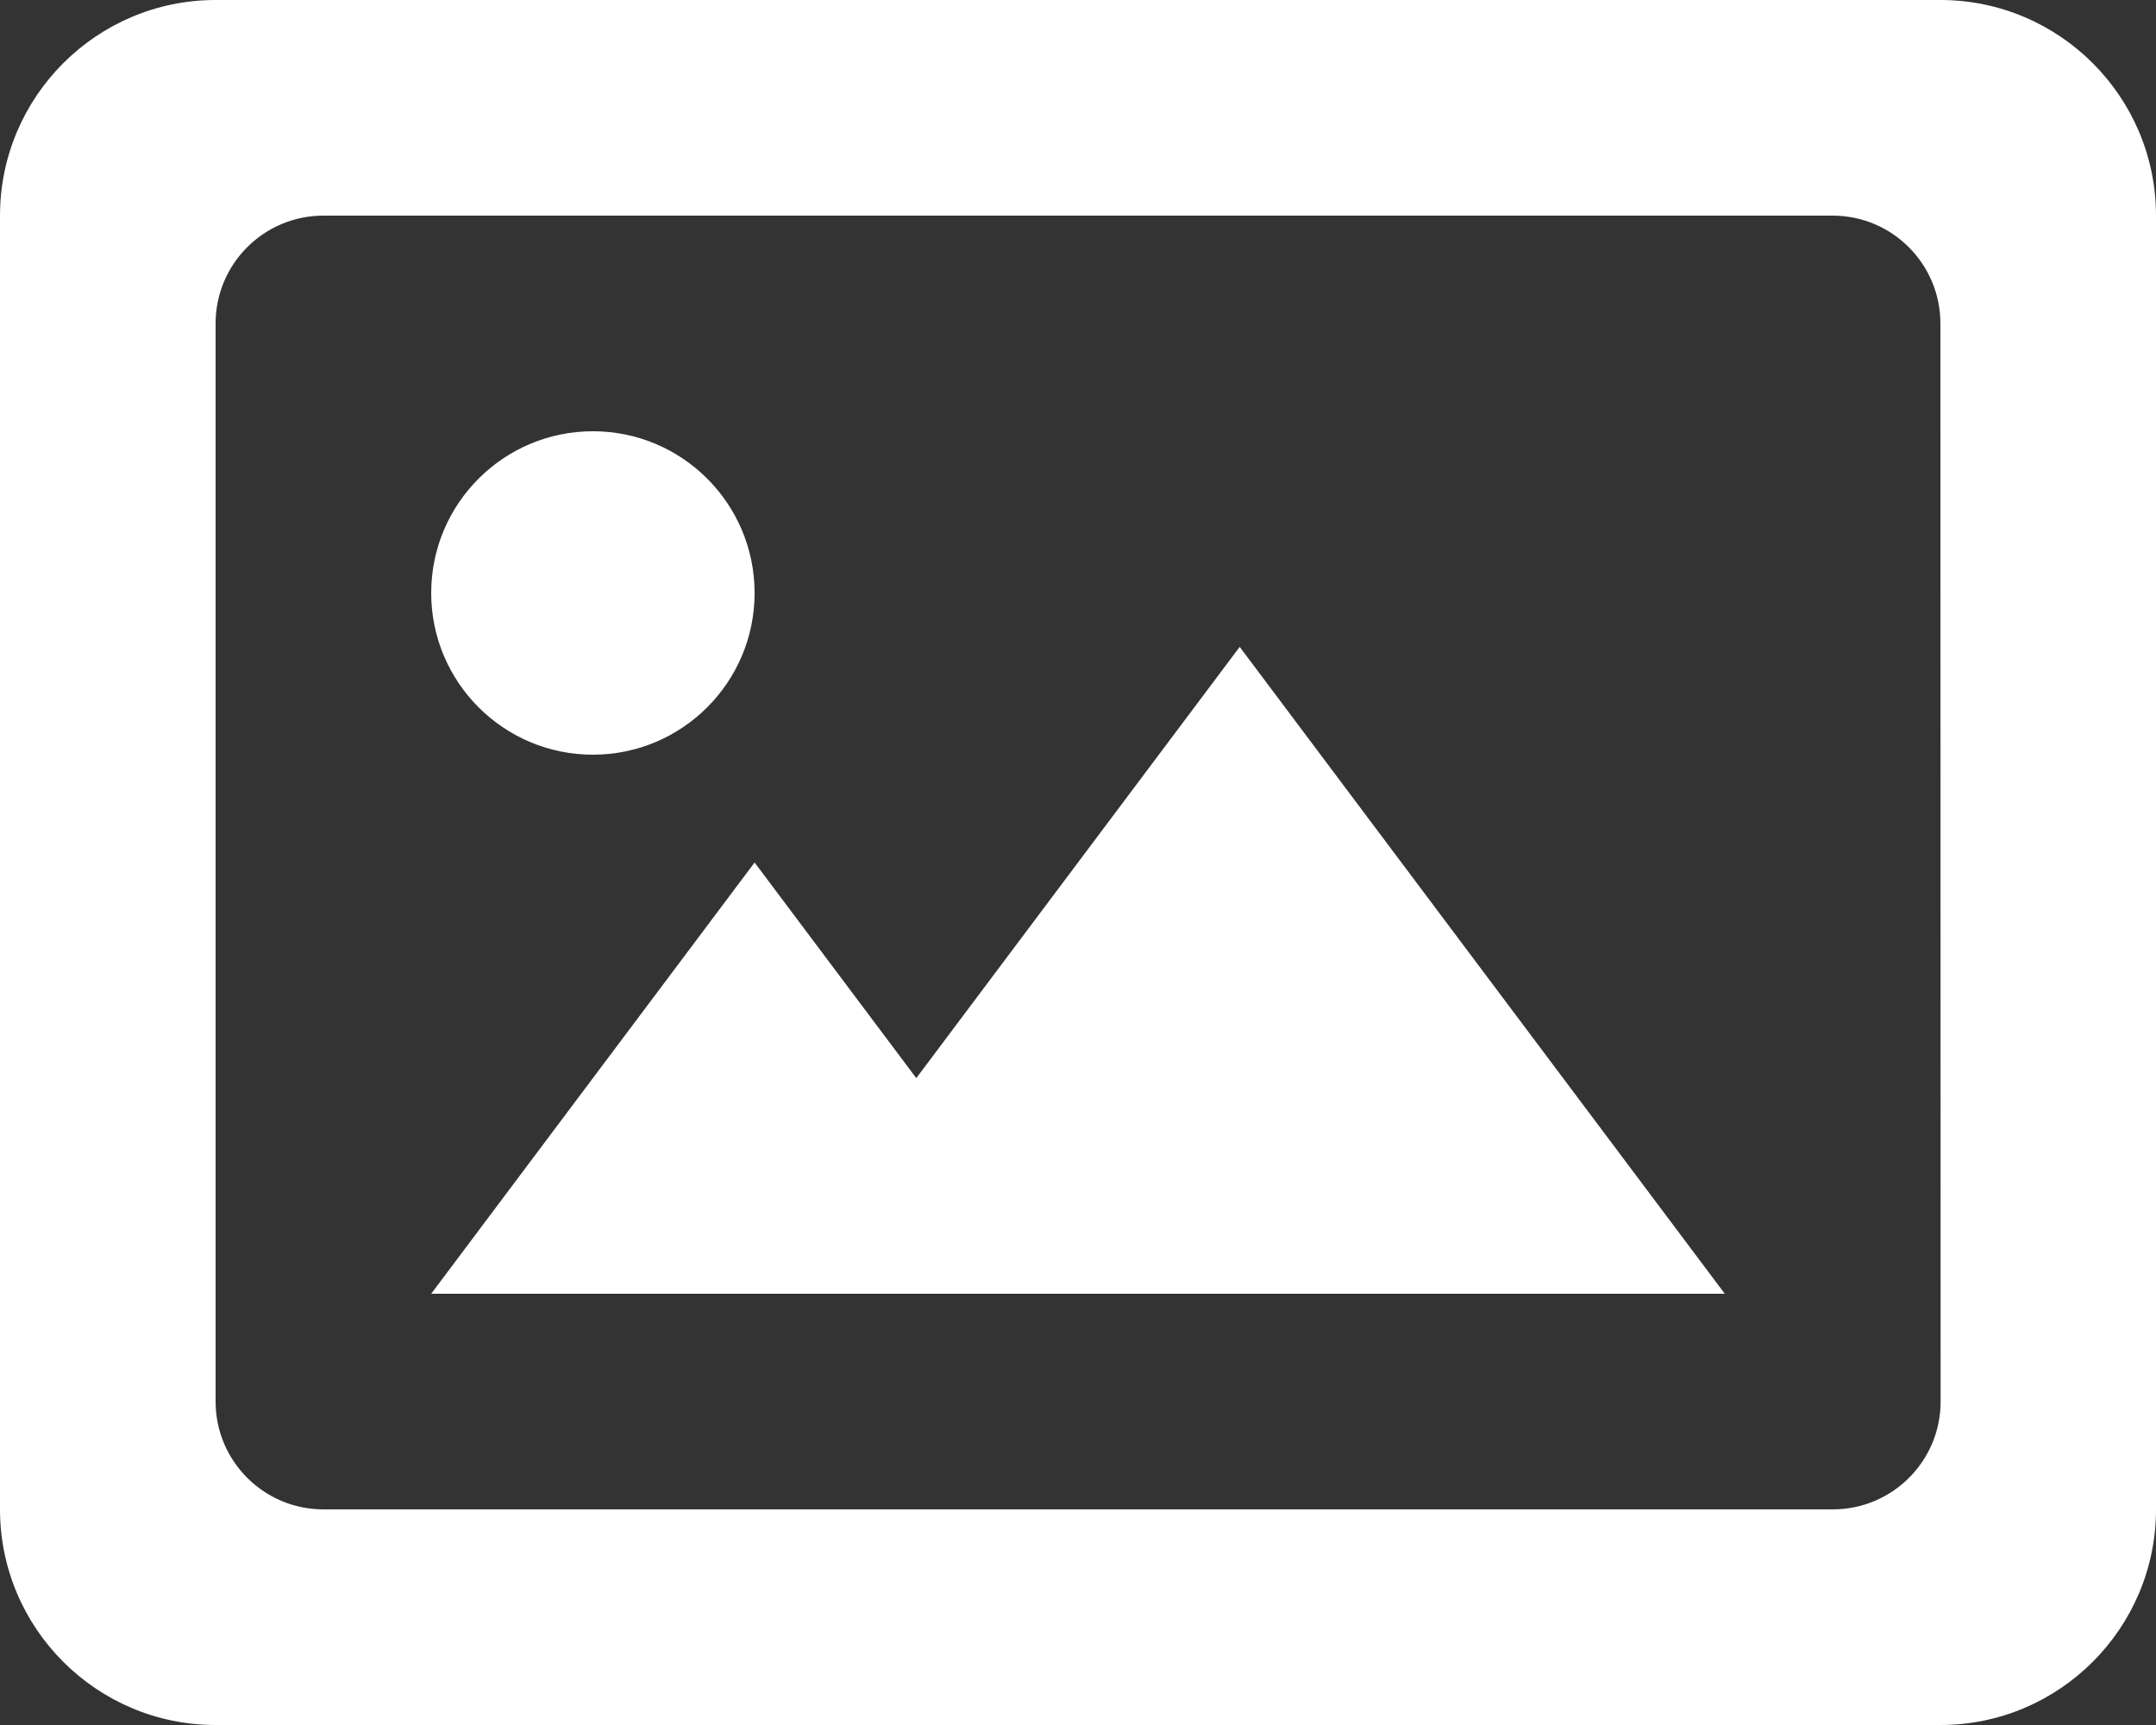 <svg width="20" height="16" viewBox="0 0 20 16" fill="none" xmlns="http://www.w3.org/2000/svg">
<rect x="0" y="0" width="20" height="16" fill="#333333" stroke="none"/>
<g id="Group 17320">
<path id="Vector" d="M5.5 7C6.328 7 7 6.328 7 5.5C7 4.672 6.328 4 5.5 4C4.672 4 4 4.672 4 5.5C4 6.328 4.672 7 5.5 7Z" fill="white"/>
<path id="Vector_2" d="M8.5 10L7 8L4 12H7H10H16L11.5 6L8.5 10Z" fill="white"/>
<path id="Vector_3" d="M18 0H2C0.897 0 0 0.897 0 2V14C0 15.103 0.897 16 2 16H18C19.103 16 20 15.103 20 14V2C20 0.897 19.103 0 18 0ZM3 14C2.448 14 2 13.552 2 13V3C2 2.448 2.448 2 3 2H17C17.552 2 18 2.448 18 3L18.002 13C18.002 13.552 17.554 14 17.002 14H3Z" fill="white"/>
</g>
</svg>
